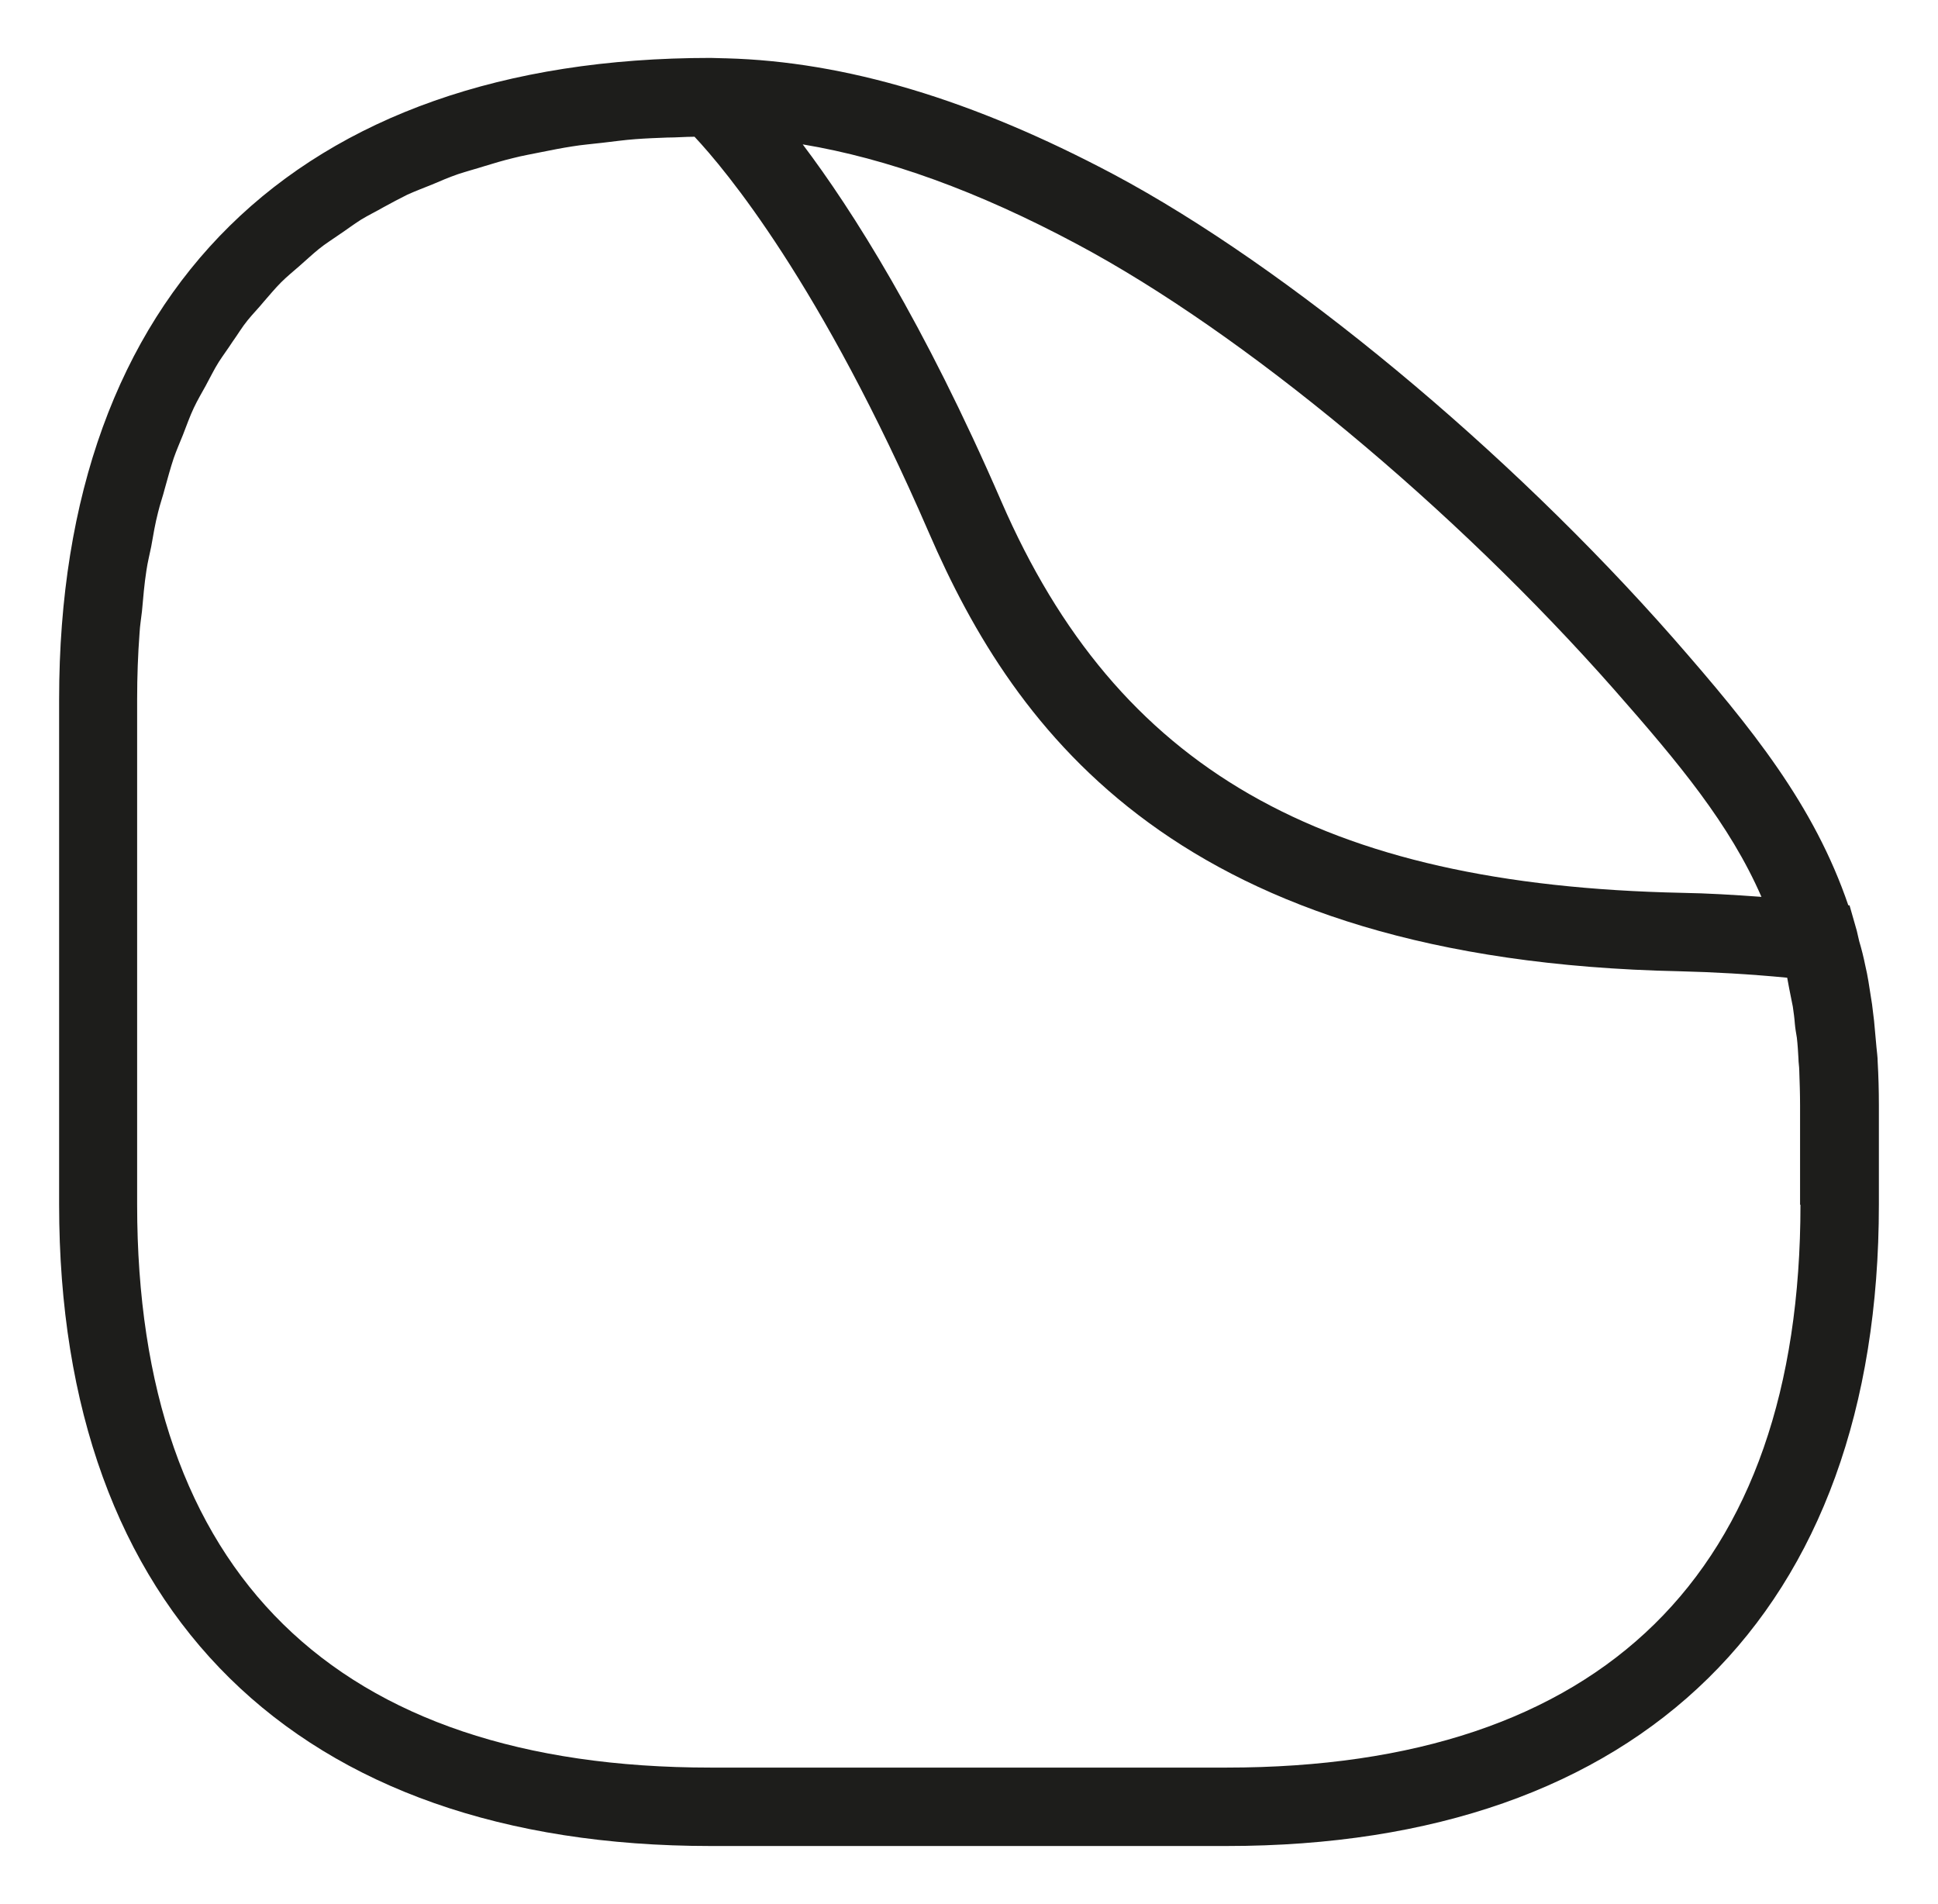 <?xml version="1.0" encoding="UTF-8"?>
<svg xmlns="http://www.w3.org/2000/svg" id="Livello_1" data-name="Livello 1" viewBox="0 0 48.19 47.35">
  <defs>
    <style>
      .cls-1 {
        fill: #1d1d1b;
      }
    </style>
  </defs>
  <path class="cls-1" d="M46.69,26.4c0-.12-.02-.24-.03-.36-.02-.22-.04-.45-.06-.66-.02-.14-.03-.27-.05-.41-.03-.19-.06-.38-.09-.57-.02-.13-.05-.27-.08-.4-.04-.2-.09-.4-.15-.6-.02-.09-.04-.18-.06-.26l-.18-.63h-.03c-.85-2.49-2.39-4.4-4.35-6.64-4.13-4.7-9.6-9.23-13.91-11.53-3.52-1.87-6.68-2.81-9.64-2.89h-.02s-.37-.01-.37-.01C7.38,1.44,1.47,7.26,1.47,17.39v12.56c0,10.14,5.91,15.95,16.2,15.95h12.83c10.31,0,16.22-5.81,16.22-15.95v-2.47c0-.37-.01-.73-.03-1.08ZM40.15,17.16c1.6,1.82,2.86,3.33,3.65,5.14-.68-.05-1.35-.09-1.97-.1-8.99-.19-14.05-3.1-16.93-9.73-1.93-4.45-3.71-7.25-4.94-8.88,2.1.35,4.35,1.16,6.82,2.48,4.13,2.2,9.37,6.55,13.37,11.09ZM44.77,29.95c0,9.16-4.93,14-14.27,14h-12.83c-9.33,0-14.26-4.84-14.26-14v-12.56c0-.57.02-1.12.06-1.65.01-.19.04-.36.06-.54.03-.34.06-.69.11-1.01.03-.21.08-.4.12-.6.05-.29.1-.58.17-.85.05-.21.12-.4.17-.6.07-.25.14-.51.22-.75.07-.2.15-.38.23-.58.09-.23.17-.46.27-.67.09-.19.19-.36.29-.54.11-.2.21-.41.33-.6.11-.17.23-.33.34-.5.13-.18.24-.37.38-.54.13-.16.27-.3.4-.46.14-.16.28-.33.43-.48.14-.14.3-.27.46-.41.16-.14.32-.29.48-.42.16-.13.34-.24.51-.36.18-.12.35-.25.54-.37.18-.11.37-.2.56-.31.2-.11.39-.21.59-.31.2-.09.41-.17.61-.25.21-.09.42-.18.65-.26.21-.07.44-.13.66-.2.23-.07.46-.14.71-.2.23-.06.47-.1.71-.15.25-.05.5-.1.76-.14.24-.04.5-.06.75-.09.27-.03.54-.07.82-.09.26-.02.53-.03.79-.04.23,0,.45-.02.68-.02.76.81,3.14,3.64,5.83,9.85,2.14,4.94,6.2,10.64,18.67,10.9.83.02,1.73.07,2.67.16.02.09.03.18.05.27.03.15.06.3.09.45.02.14.04.28.05.42.01.12.03.23.05.35.02.17.03.34.04.52,0,.1.02.2.02.3.01.28.02.57.02.87v2.47Z"></path>
</svg>
